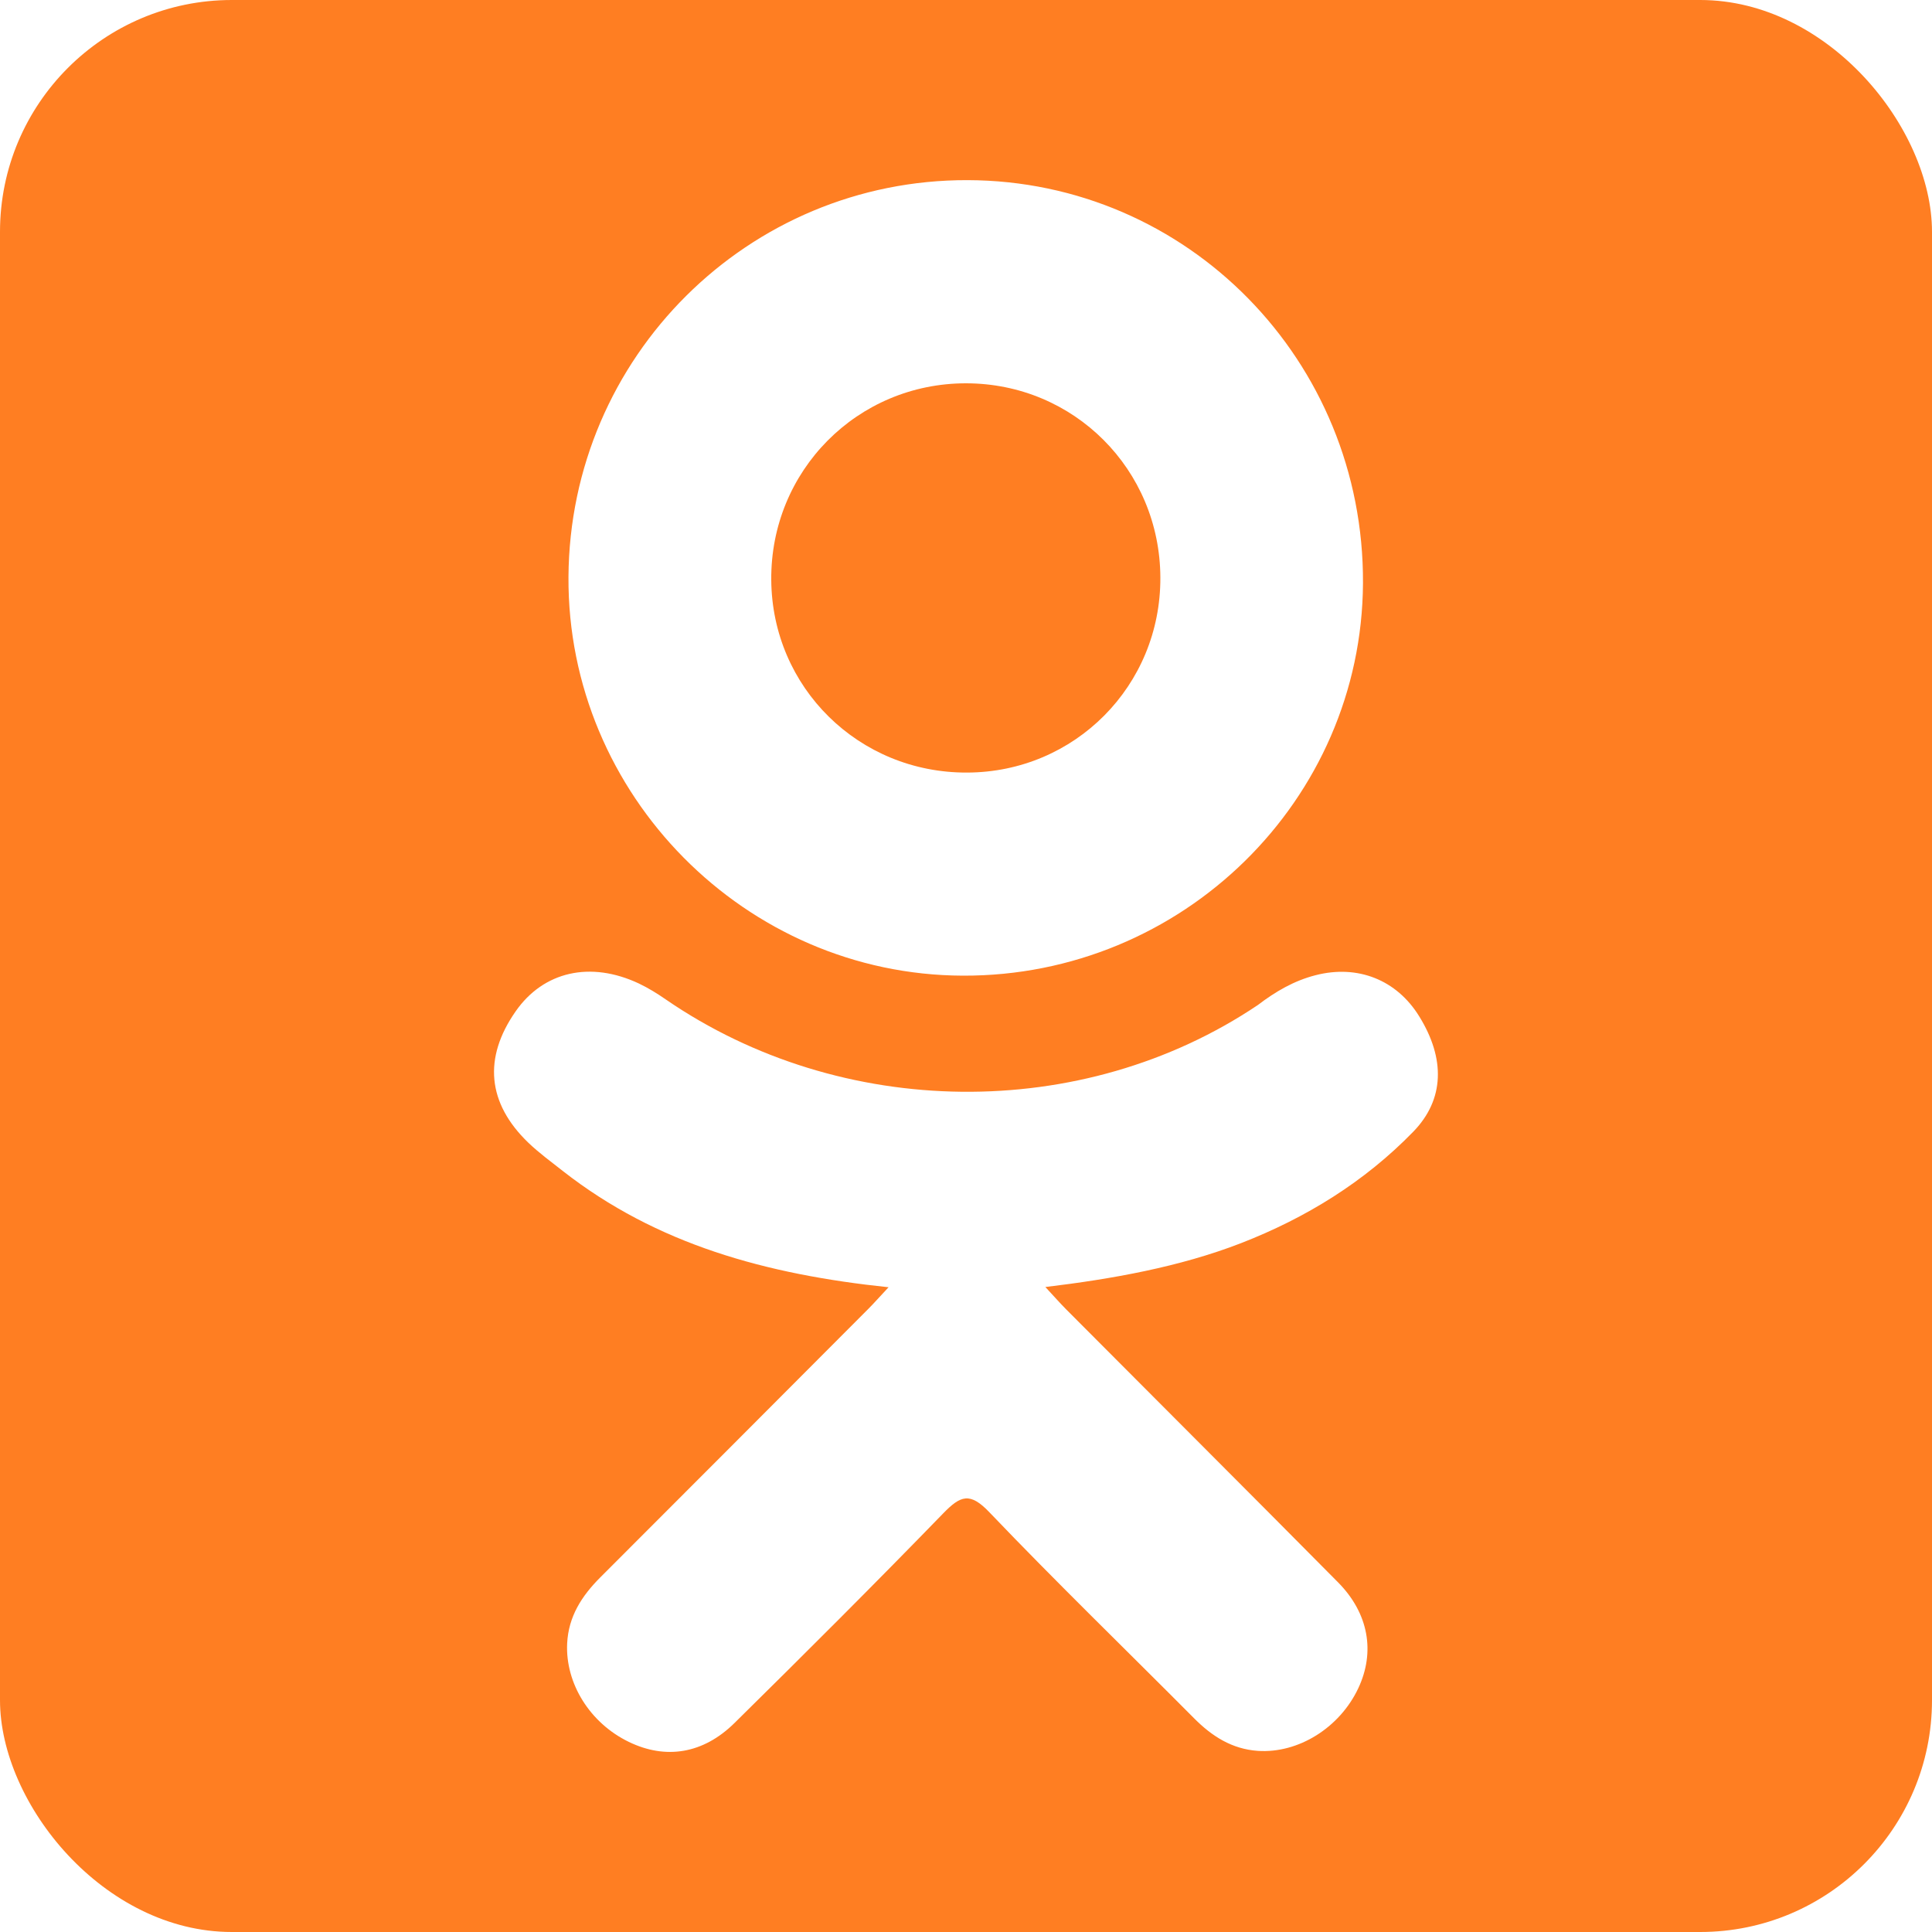 <?xml version="1.0" encoding="UTF-8"?> <svg xmlns="http://www.w3.org/2000/svg" width="25" height="25" viewBox="0 0 25 25" fill="none"><g clip-path="url(#clip0_310_791)"><path d="M12.514 9.997C13.909 9.993 15.021 8.872 15.015 7.474C15.01 6.075 13.897 4.961 12.501 4.96C11.093 4.959 9.969 6.093 9.98 7.504C9.99 8.897 11.114 10.003 12.514 9.997Z" fill="#FF7E22"></path><path d="M23.67 0H1.33C0.595 0 0 0.595 0 1.33V23.67C0 24.405 0.595 25 1.33 25H23.67C24.405 25 25 24.405 25 23.67V1.33C25 0.595 24.405 0 23.67 0ZM12.521 2.331C15.367 2.339 17.651 4.667 17.637 7.545C17.622 10.356 15.3 12.635 12.459 12.625C9.647 12.615 7.34 10.284 7.356 7.466C7.373 4.618 9.681 2.323 12.521 2.331ZM18.285 14.647C17.656 15.293 16.899 15.76 16.057 16.087C15.262 16.395 14.39 16.55 13.527 16.654C13.658 16.796 13.719 16.865 13.8 16.947C14.971 18.124 16.147 19.296 17.315 20.476C17.712 20.878 17.796 21.377 17.577 21.844C17.337 22.356 16.801 22.692 16.275 22.656C15.942 22.633 15.682 22.467 15.452 22.235C14.568 21.346 13.667 20.473 12.802 19.568C12.55 19.304 12.429 19.353 12.206 19.582C11.317 20.498 10.414 21.399 9.505 22.295C9.097 22.698 8.611 22.77 8.137 22.54C7.634 22.297 7.314 21.783 7.339 21.266C7.356 20.917 7.528 20.651 7.768 20.411C8.926 19.254 10.082 18.094 11.238 16.935C11.315 16.858 11.386 16.776 11.498 16.657C9.921 16.492 8.499 16.105 7.282 15.152C7.132 15.034 6.976 14.92 6.837 14.787C6.305 14.275 6.251 13.69 6.673 13.086C7.033 12.57 7.639 12.431 8.268 12.727C8.39 12.785 8.506 12.857 8.617 12.934C10.885 14.492 14.001 14.535 16.278 13.004C16.503 12.832 16.745 12.69 17.024 12.619C17.568 12.479 18.074 12.678 18.366 13.154C18.701 13.696 18.696 14.226 18.285 14.647Z" fill="#FF7E22"></path></g><defs><clipPath id="clip0_310_791"><rect width="25" height="25" rx="3" fill="white"></rect></clipPath></defs></svg> 